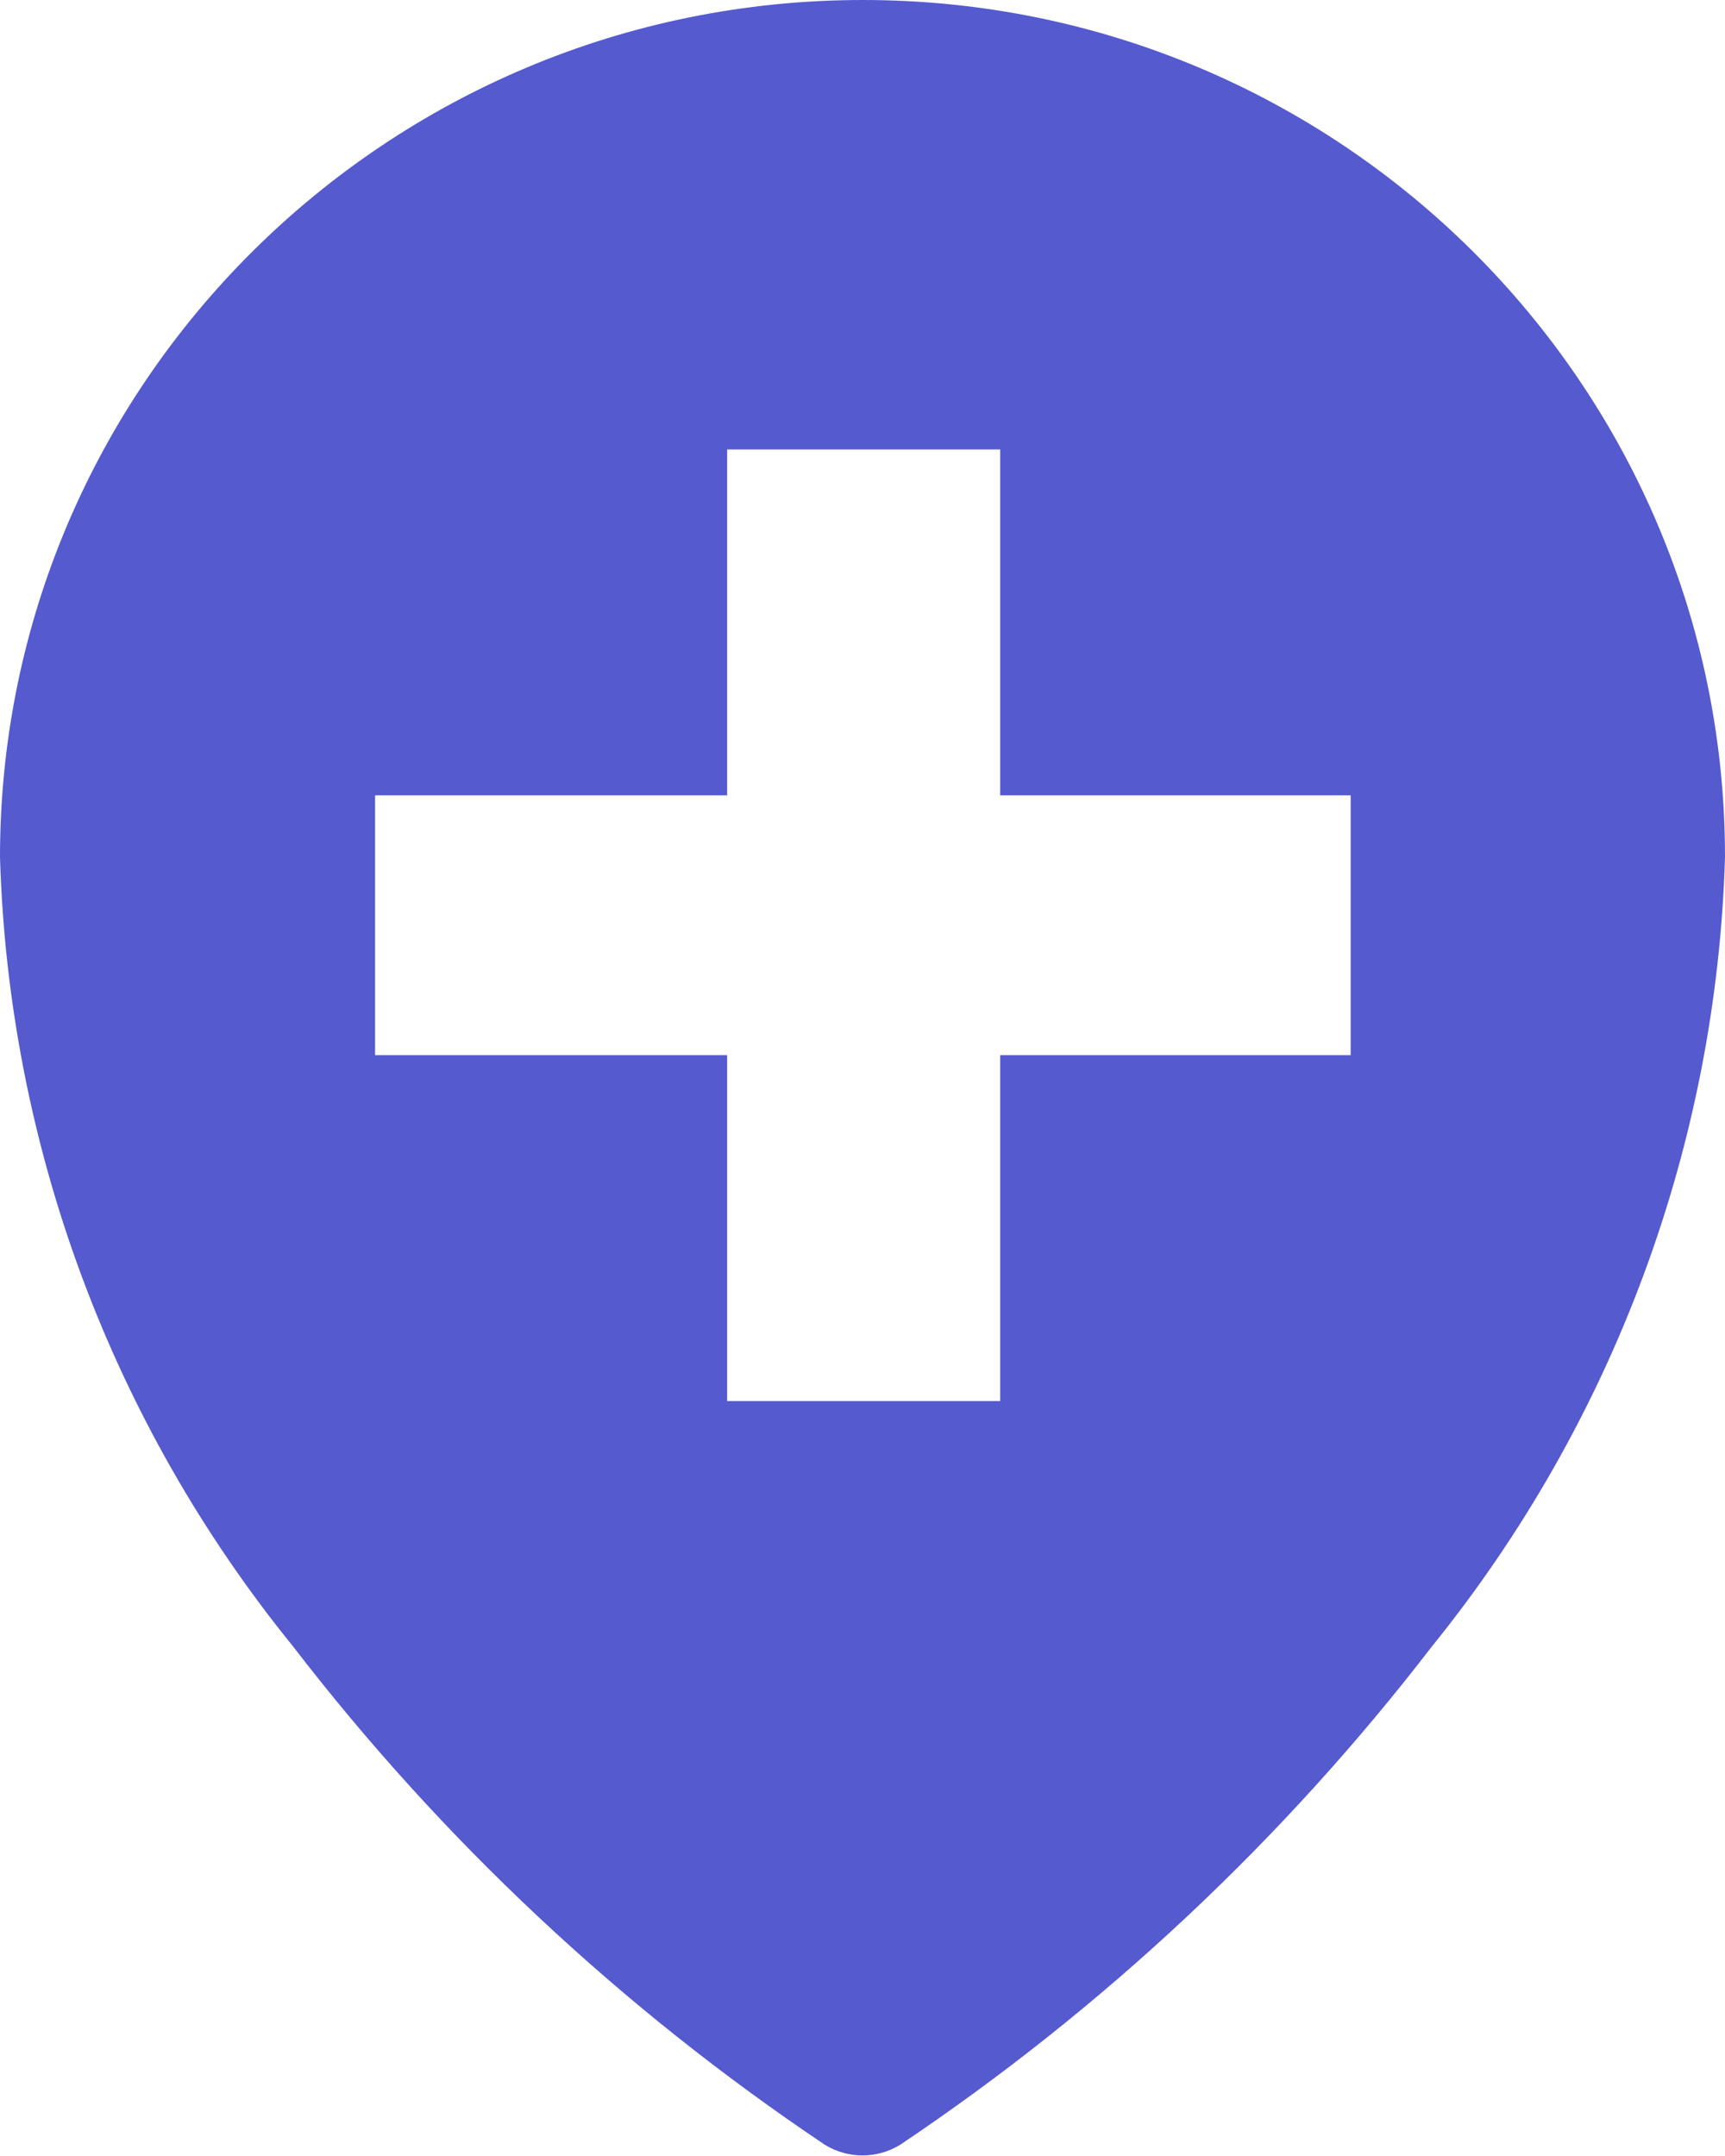 <svg width="32" height="40" viewBox="0 0 32 40" fill="none" xmlns="http://www.w3.org/2000/svg">
<path fill-rule="evenodd" clip-rule="evenodd" d="M16.007 0C7.171 0 0 7.124 0 15.901C0.157 21.244 2.063 26.389 5.435 30.544C8.196 34.134 11.525 37.258 15.296 39.788C15.723 40.056 16.277 40.056 16.704 39.788C20.475 37.258 23.804 34.134 26.565 30.544C29.937 26.375 31.843 21.23 32 15.901C32 7.124 24.843 0 16.007 0ZM25.056 19.576H18.554V25.993H13.489V19.576H6.958V14.756H13.489V8.339H18.554V14.756H25.056V19.576Z" fill="#565ACF"/>
</svg>
